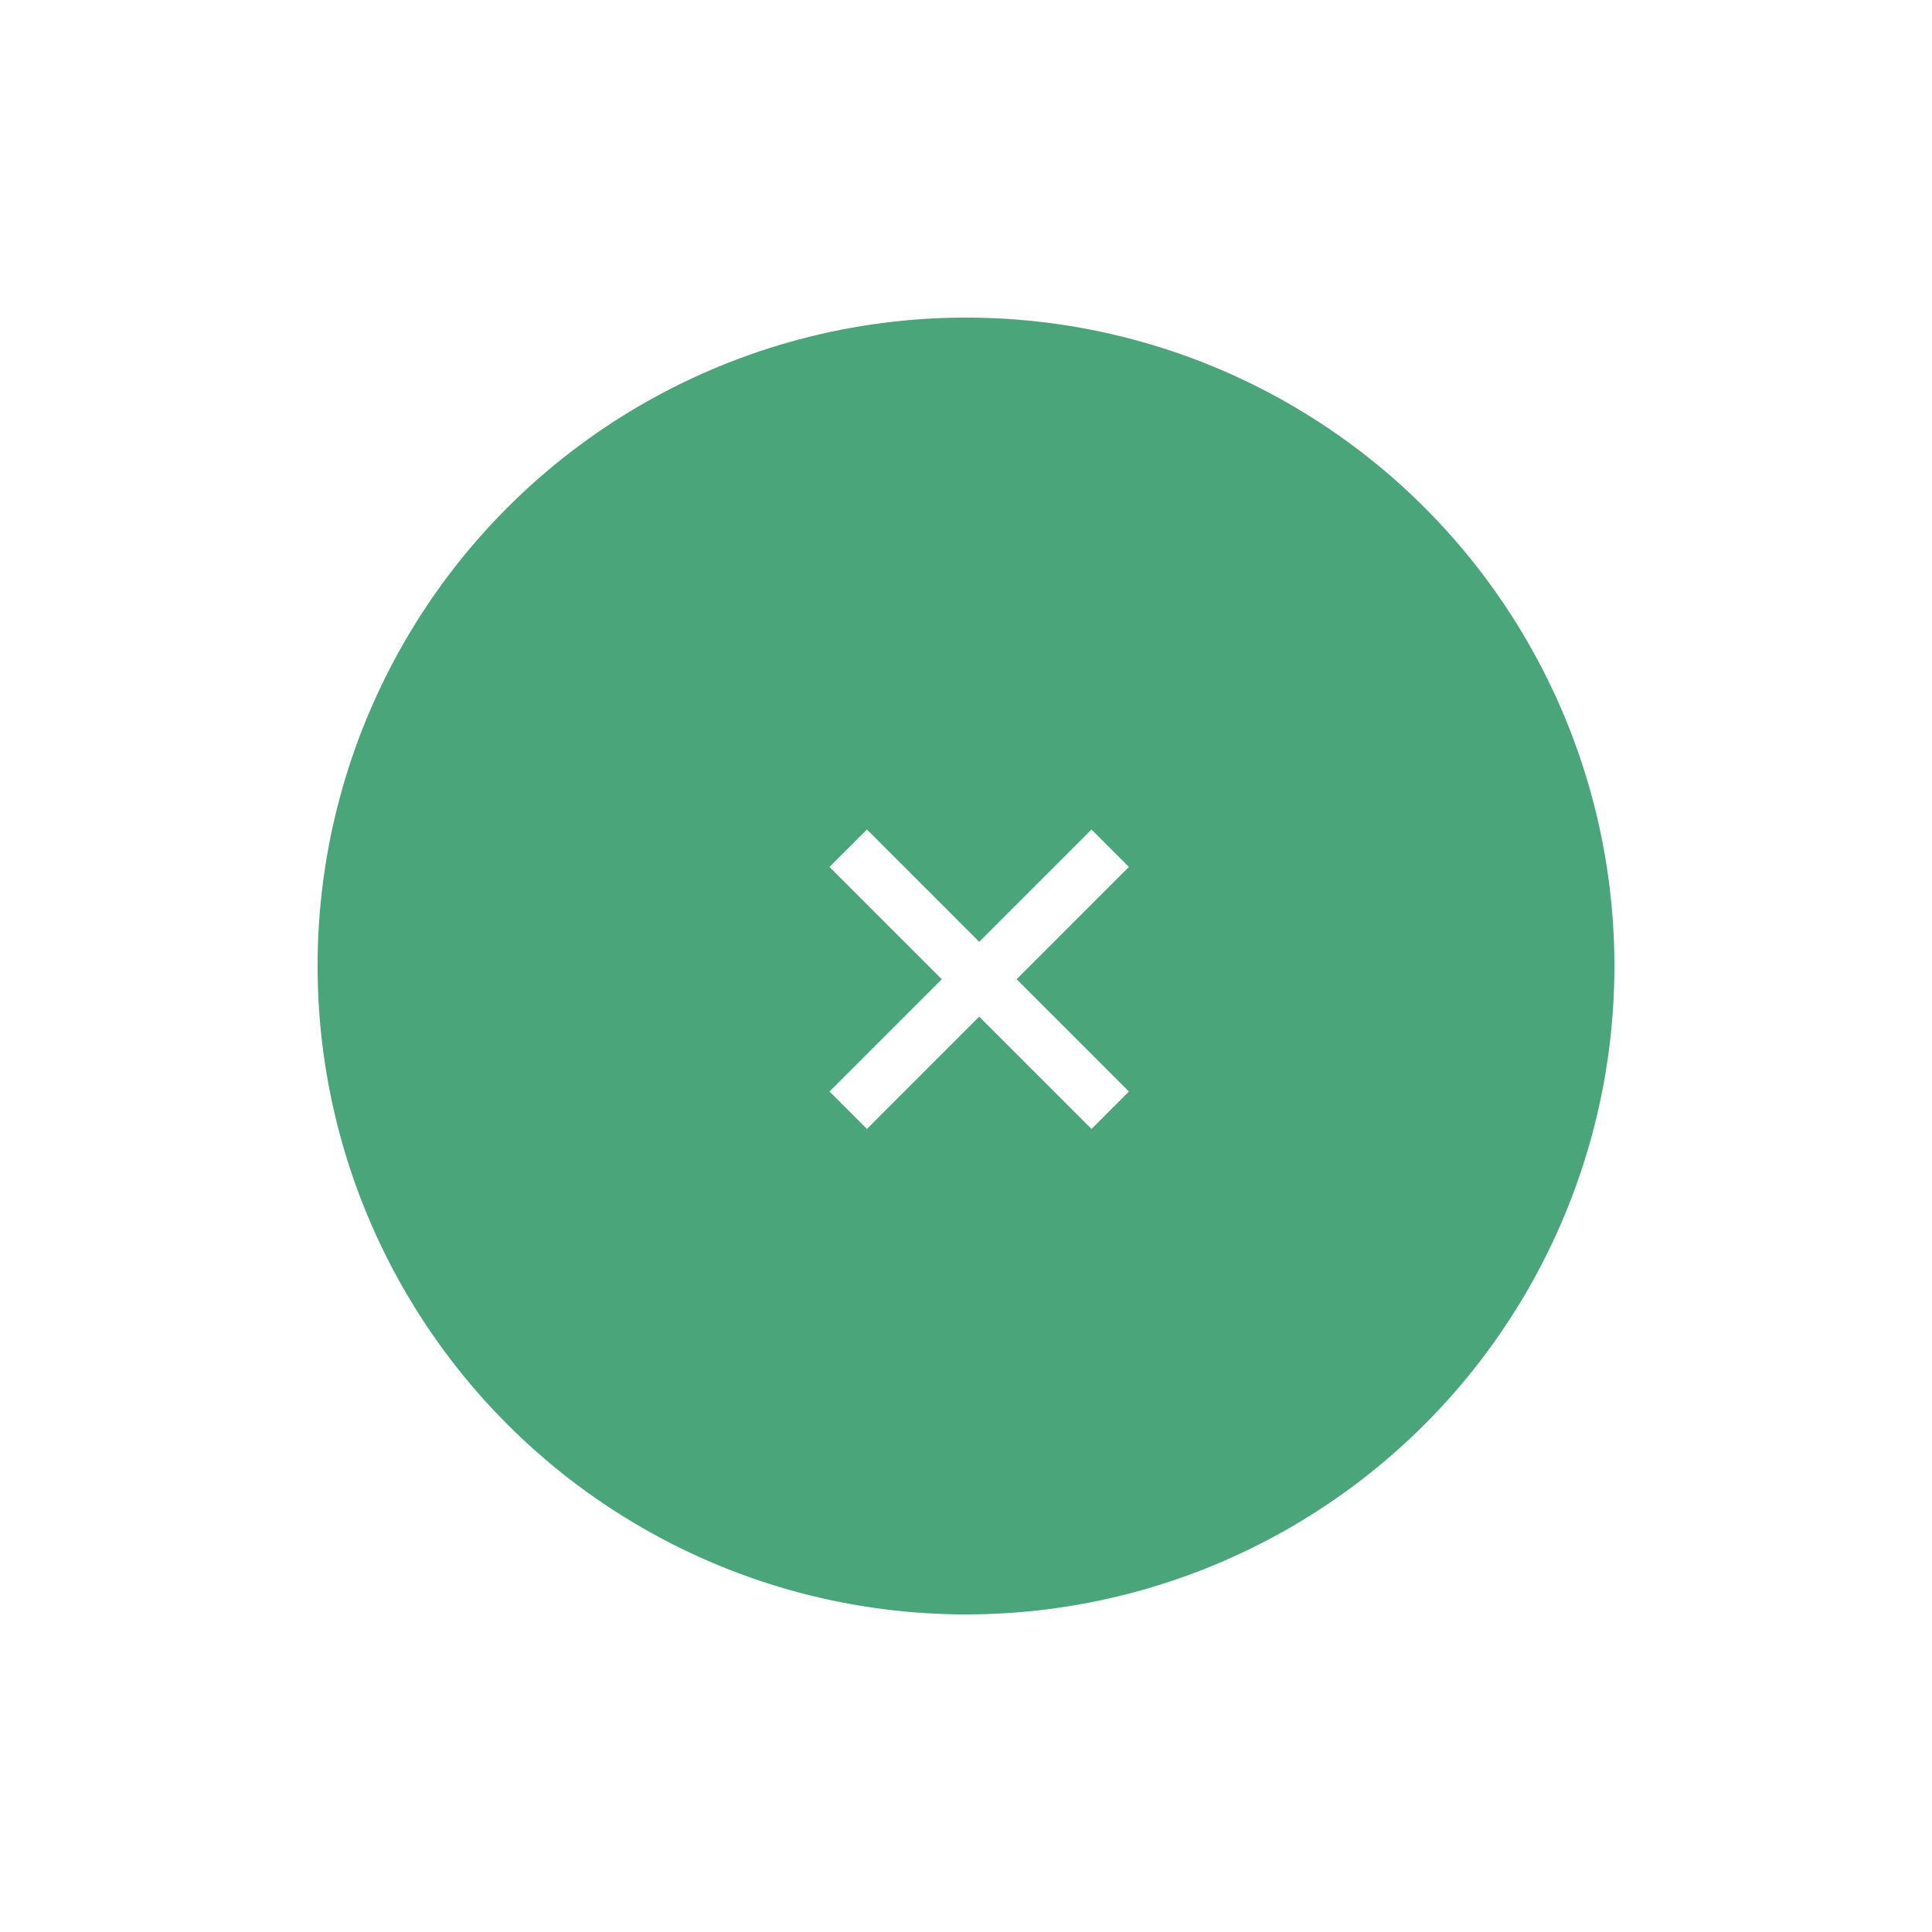 <?xml version="1.0" encoding="UTF-8"?> <svg xmlns="http://www.w3.org/2000/svg" width="73" height="73" viewBox="0 0 73 73" fill="none"> <g filter="url(#filter0_d)"> <circle cx="36.5" cy="36.5" r="24.5" fill="#4AA57A"></circle> </g> <g clip-path="url(#clip0)"> <path d="M38.413 37L42.656 41.243L41.242 42.657L36.999 38.414L32.757 42.657L31.342 41.243L35.585 37L31.342 32.757L32.757 31.343L36.999 35.586L41.242 31.343L42.656 32.757L38.413 37Z" fill="white"></path> </g> <defs> <filter id="filter0_d" x="0" y="0" width="73" height="73" filterUnits="userSpaceOnUse" color-interpolation-filters="sRGB"> <feFlood flood-opacity="0" result="BackgroundImageFix"></feFlood> <feColorMatrix in="SourceAlpha" type="matrix" values="0 0 0 0 0 0 0 0 0 0 0 0 0 0 0 0 0 0 127 0" result="hardAlpha"></feColorMatrix> <feOffset></feOffset> <feGaussianBlur stdDeviation="6"></feGaussianBlur> <feColorMatrix type="matrix" values="0 0 0 0 0 0 0 0 0 0 0 0 0 0 0 0 0 0 0.08 0"></feColorMatrix> <feBlend mode="normal" in2="BackgroundImageFix" result="effect1_dropShadow"></feBlend> <feBlend mode="normal" in="SourceGraphic" in2="effect1_dropShadow" result="shape"></feBlend> </filter> <clipPath id="clip0"> <rect width="24" height="24" fill="white" transform="translate(20.029 37) rotate(-45)"></rect> </clipPath> </defs> </svg> 